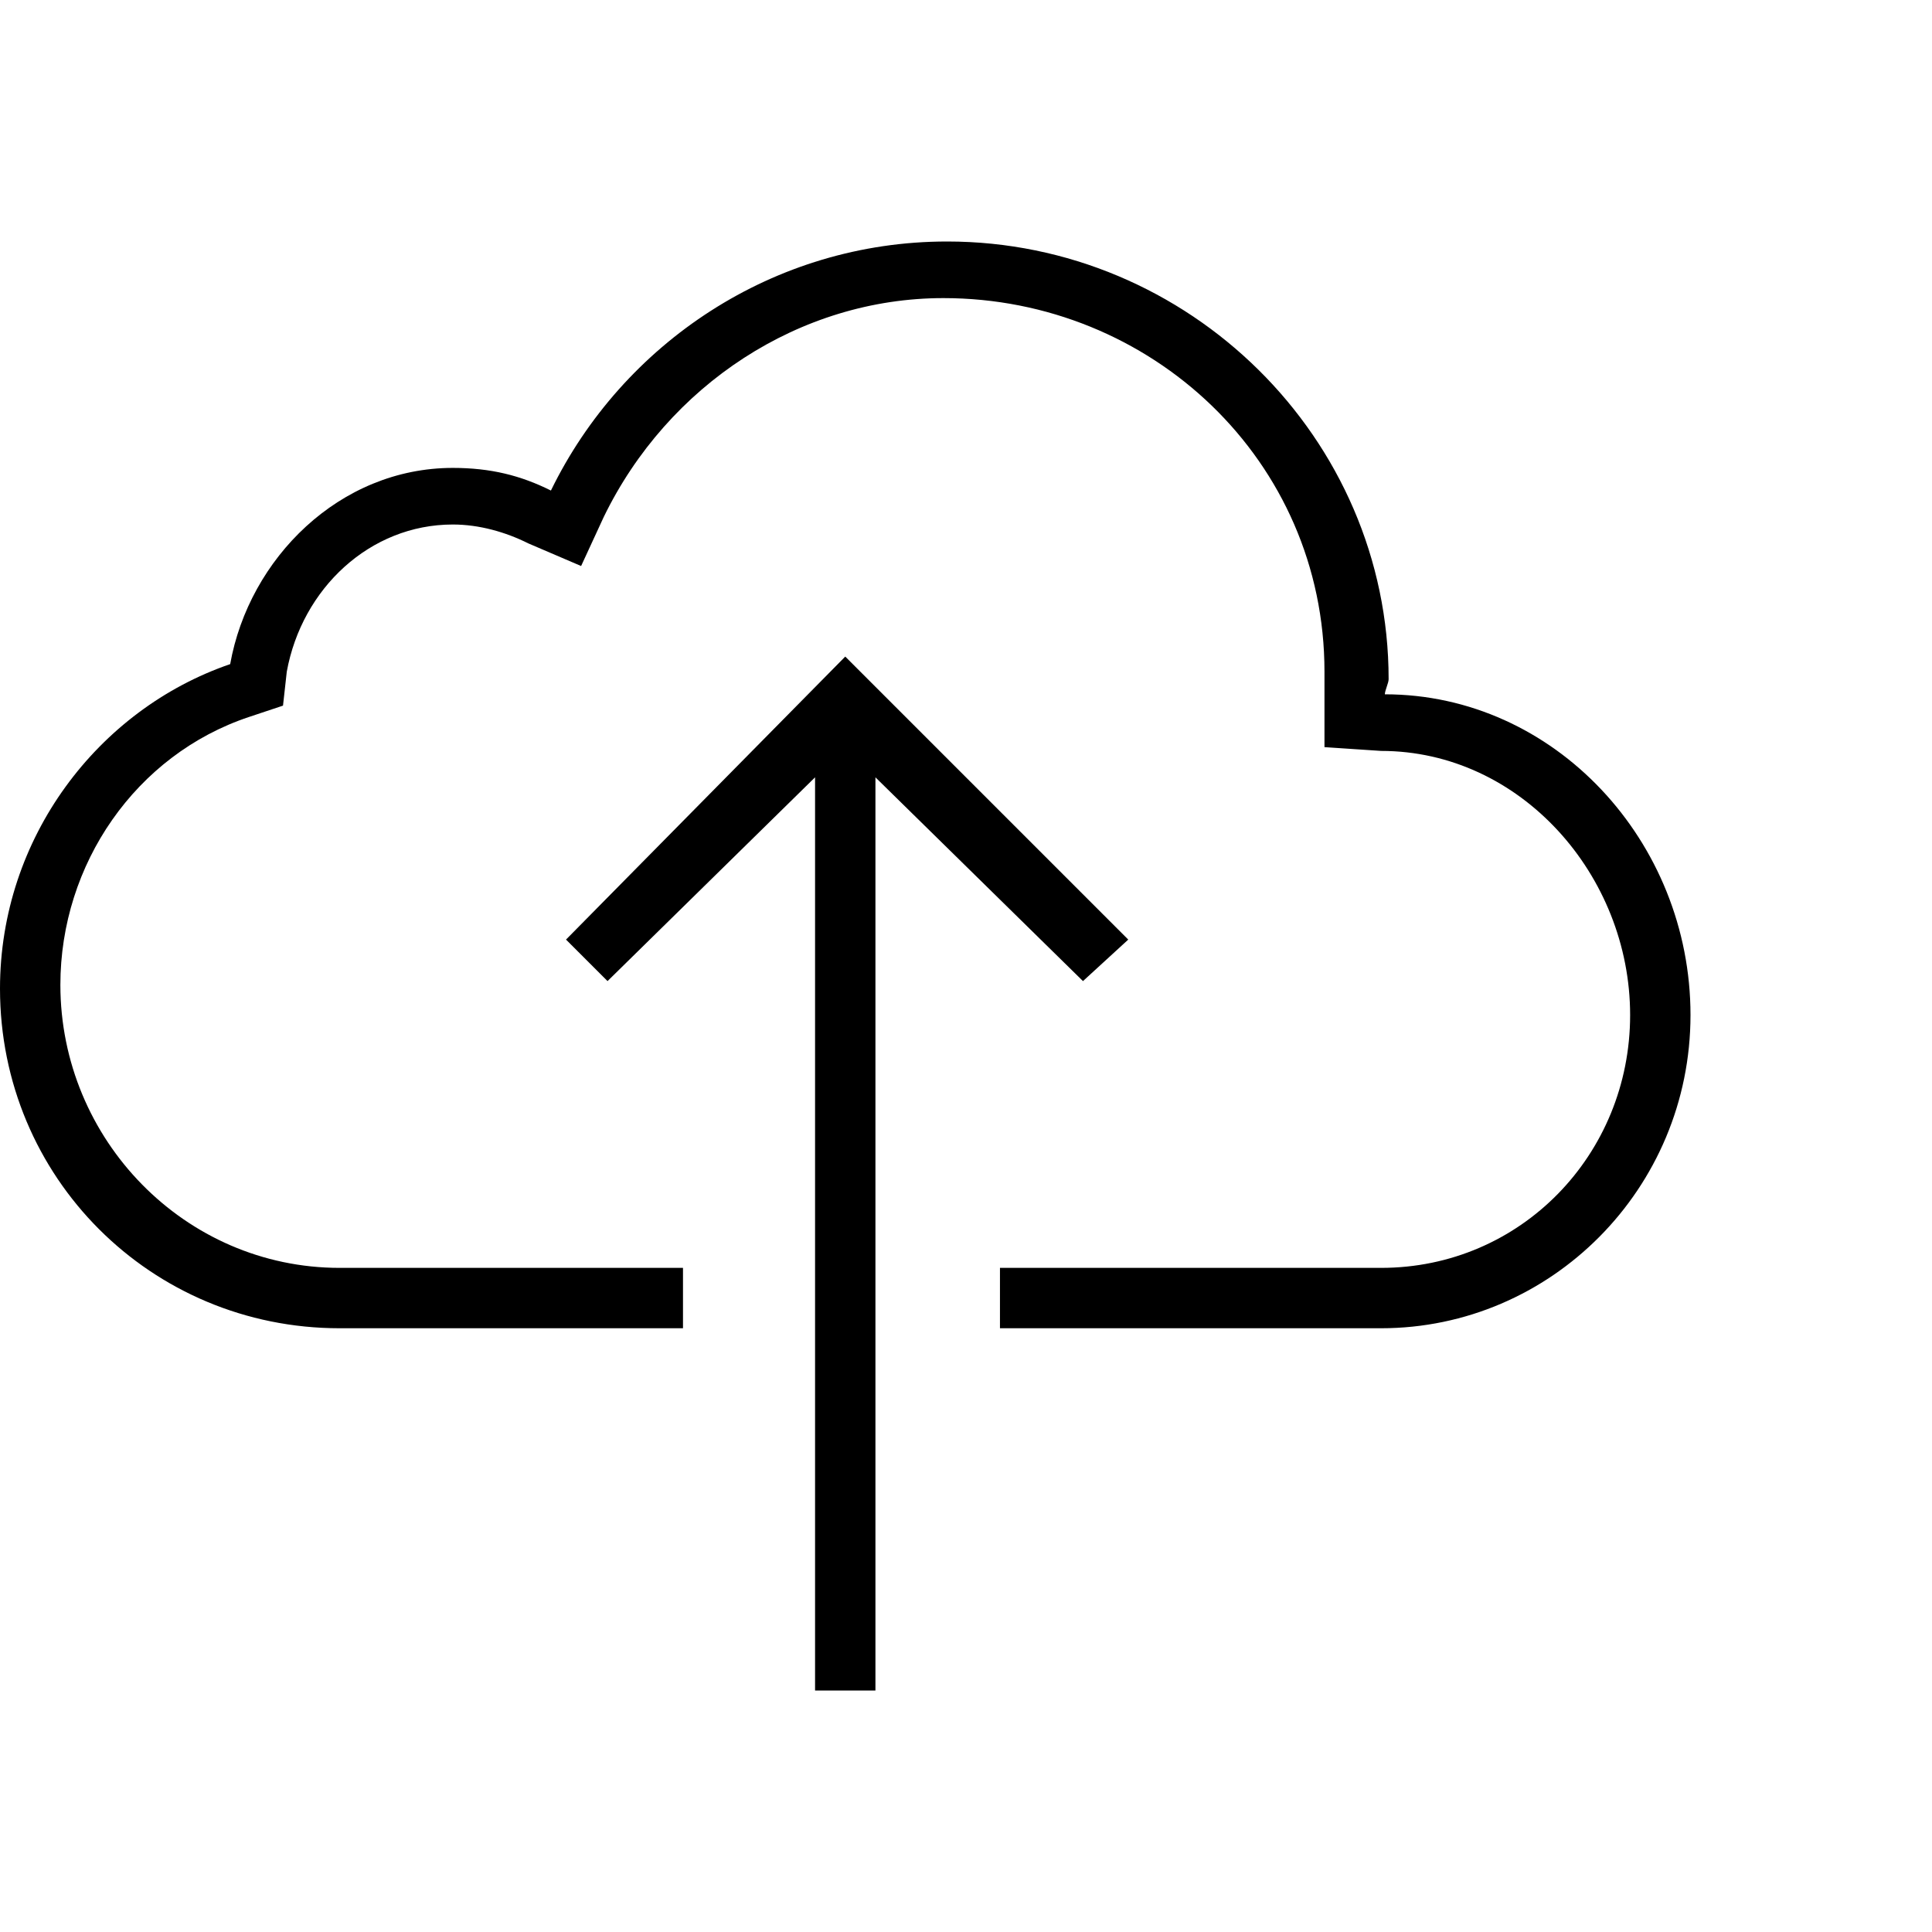 <?xml version="1.0" encoding="utf-8"?>
<!-- Generated by IcoMoon.io -->
<!DOCTYPE svg PUBLIC "-//W3C//DTD SVG 1.1//EN" "http://www.w3.org/Graphics/SVG/1.1/DTD/svg11.dtd">
<svg version="1.1" xmlns="http://www.w3.org/2000/svg" xmlns:xlink="http://www.w3.org/1999/xlink" width="512" height="512" viewBox="0 0 512 512">
<g>
</g>
	<path d="M161 260l-11-11 74-75 75 75-12 11-55-54v242h-16v-242zM367 184c45 0 81 39 81 85s-37 83-82 83v0h-101v-16h101c37 0 66-30 66-67s-29-70-66-70l-15-1v-20c0-56-46-99-101-99-38 0-73 23-90 58l-6 13-14-6c-6-3-13-5-20-5-22 0-40 17-44 39l-1 9-9 3c-30 10-50 39-50 71 0 41 33 75 74 75h91v16h-91c-50 0-90-40-90-90 0-40 26-74 61-86 5-28 29-52 59-52 10 0 18 2 26 6 19-39 59-66 105-66 64 0 117 52 117 116 0 1-1 3-1 4z" fill="#000000" />
</svg>
